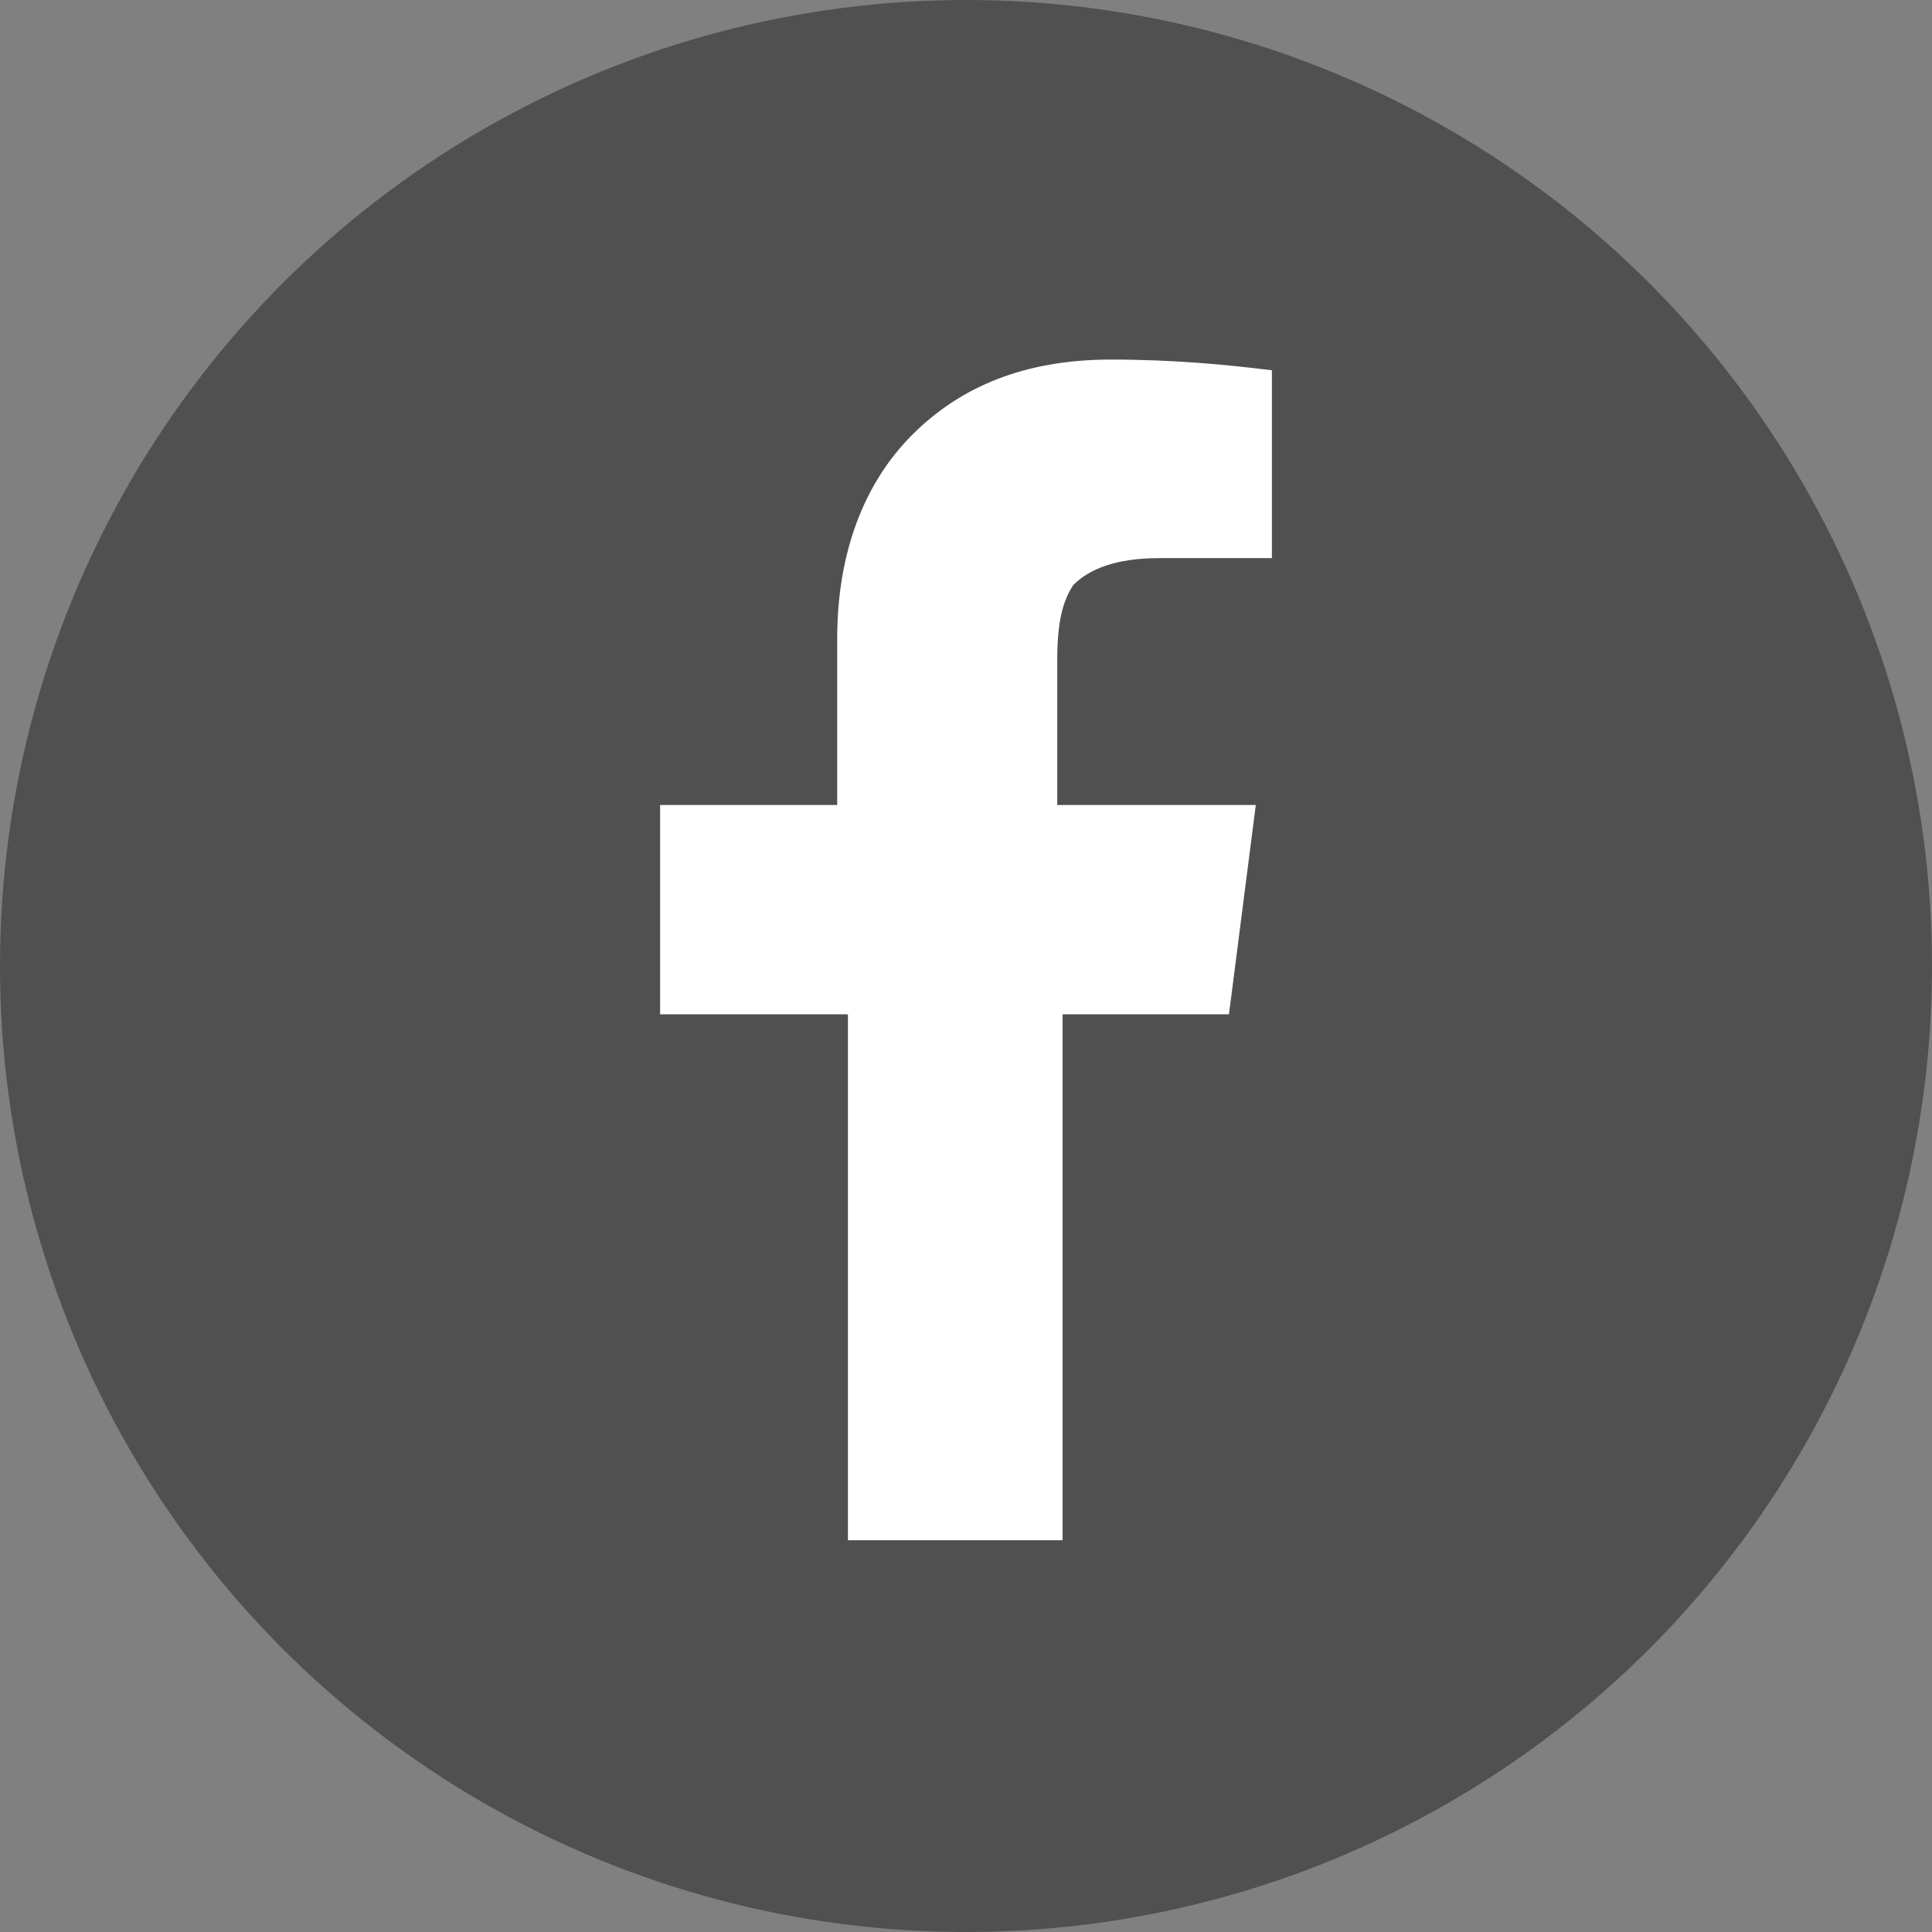 <?xml version="1.0" encoding="utf-8"?>
<!-- Generator: Adobe Illustrator 23.0.1, SVG Export Plug-In . SVG Version: 6.00 Build 0)  -->
<svg version="1.1" id="Ebene_1" xmlns="http://www.w3.org/2000/svg" xmlns:xlink="http://www.w3.org/1999/xlink" x="0px" y="0px"
	 viewBox="0 0 36 36" style="enable-background:new 0 0 36 36;" xml:space="preserve">
<rect x="0" y="0" width="36" height="36" fill="#808080" stroke="none"/>
<style type="text/css">
	.st0{fill-rule:evenodd;clip-rule:evenodd;fill:#444444;fill-opacity:0.8;}
	.st1{enable-background:new    ;}
	.st2{fill:#FFFFFF;}
</style>
<circle class="st0" cx="18" cy="18" r="18"/>
<g class="st1">
	<path class="st2" d="M15.6,18.9h-3.3V15h3.3v-3.1c0-1.6,0.5-2.9,1.4-3.8s2.1-1.4,3.7-1.4c1.2,0,2.2,0.1,3,0.2v3.5h-2.1
		c-0.8,0-1.3,0.2-1.6,0.5c-0.2,0.3-0.3,0.7-0.3,1.4V15h3.7l-0.5,3.9h-3.1v9.8h-4V18.9z"/>
</g>
</svg>
